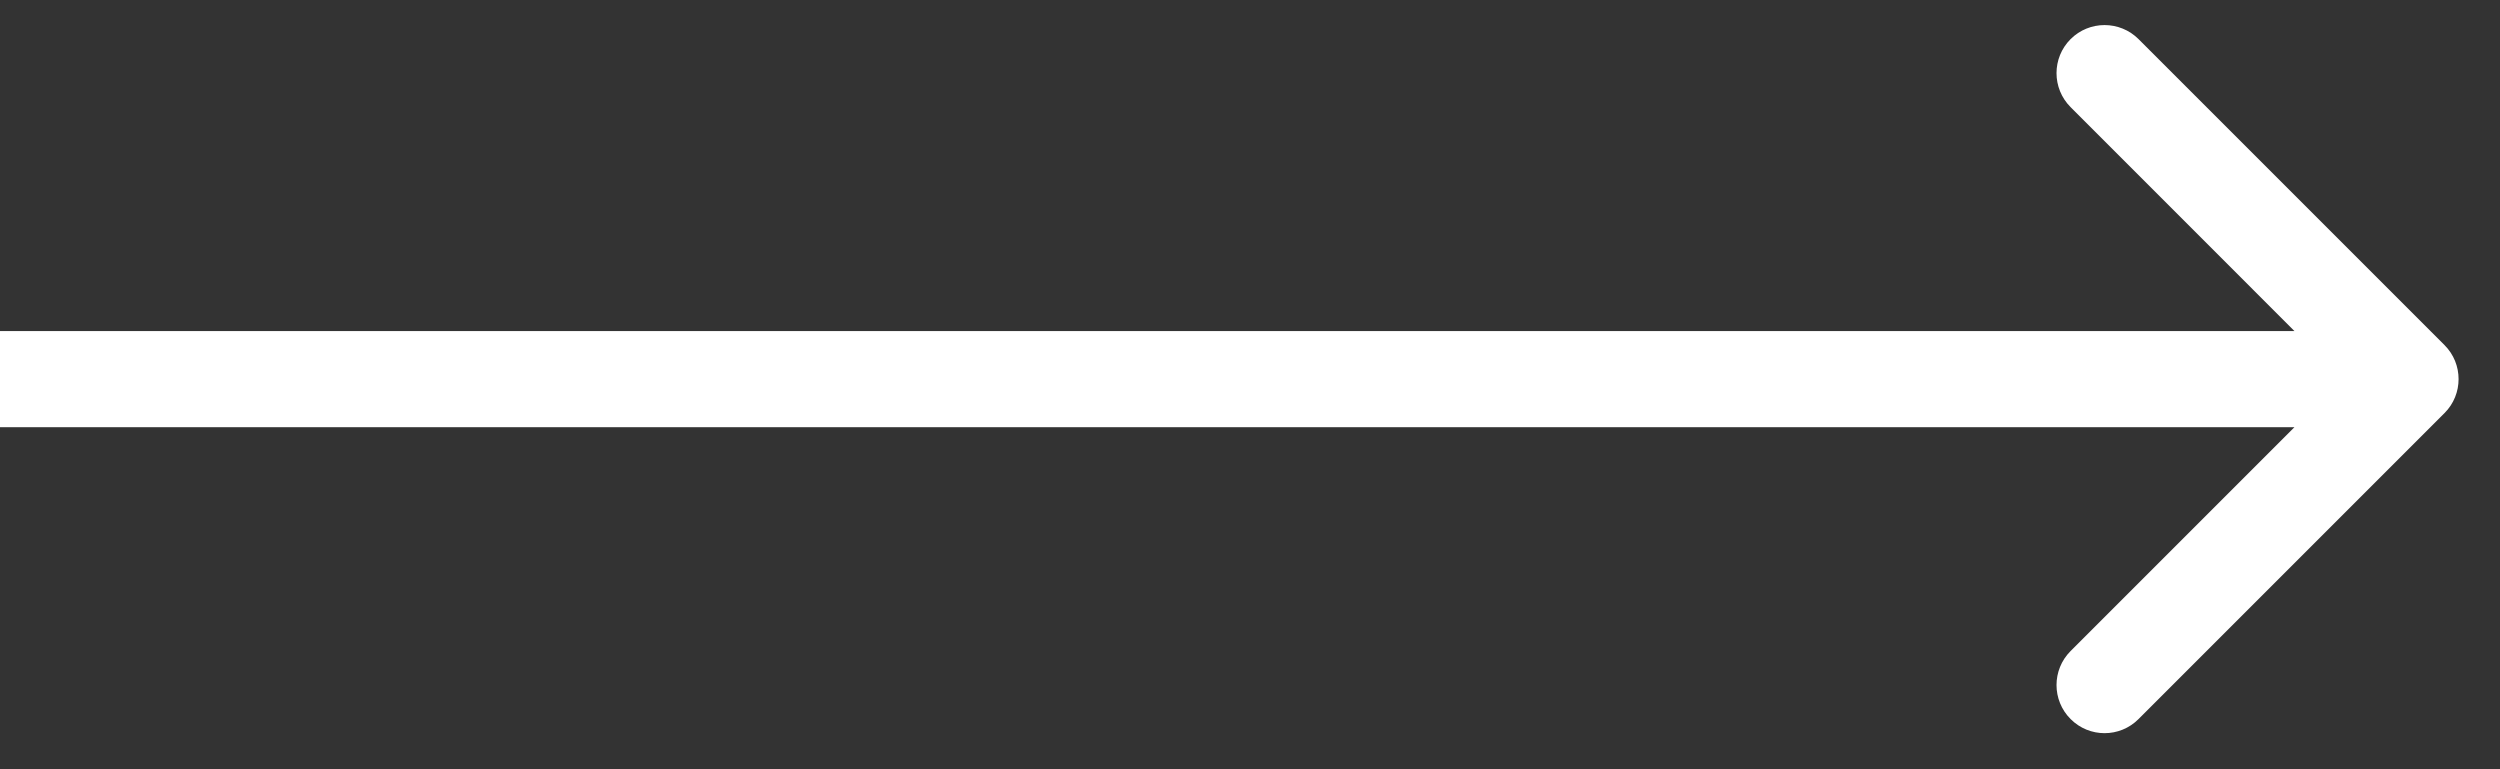 <?xml version="1.0" encoding="UTF-8"?> <svg xmlns="http://www.w3.org/2000/svg" width="26" height="8" viewBox="0 0 26 8" fill="none"><rect x="0" y="0" width="26" height="8" fill="#333333" stroke="none"/> <path d="M25.423 4.296C25.618 4.101 25.618 3.784 25.423 3.589L22.241 0.407C22.046 0.212 21.729 0.212 21.534 0.407C21.339 0.602 21.339 0.919 21.534 1.114L24.362 3.943L21.534 6.771C21.339 6.966 21.339 7.283 21.534 7.478C21.729 7.674 22.046 7.674 22.241 7.478L25.423 4.296ZM4.37114e-08 4.443L25.069 4.443L25.069 3.443L-4.37114e-08 3.443L4.37114e-08 4.443Z" fill="white"></path> </svg> 